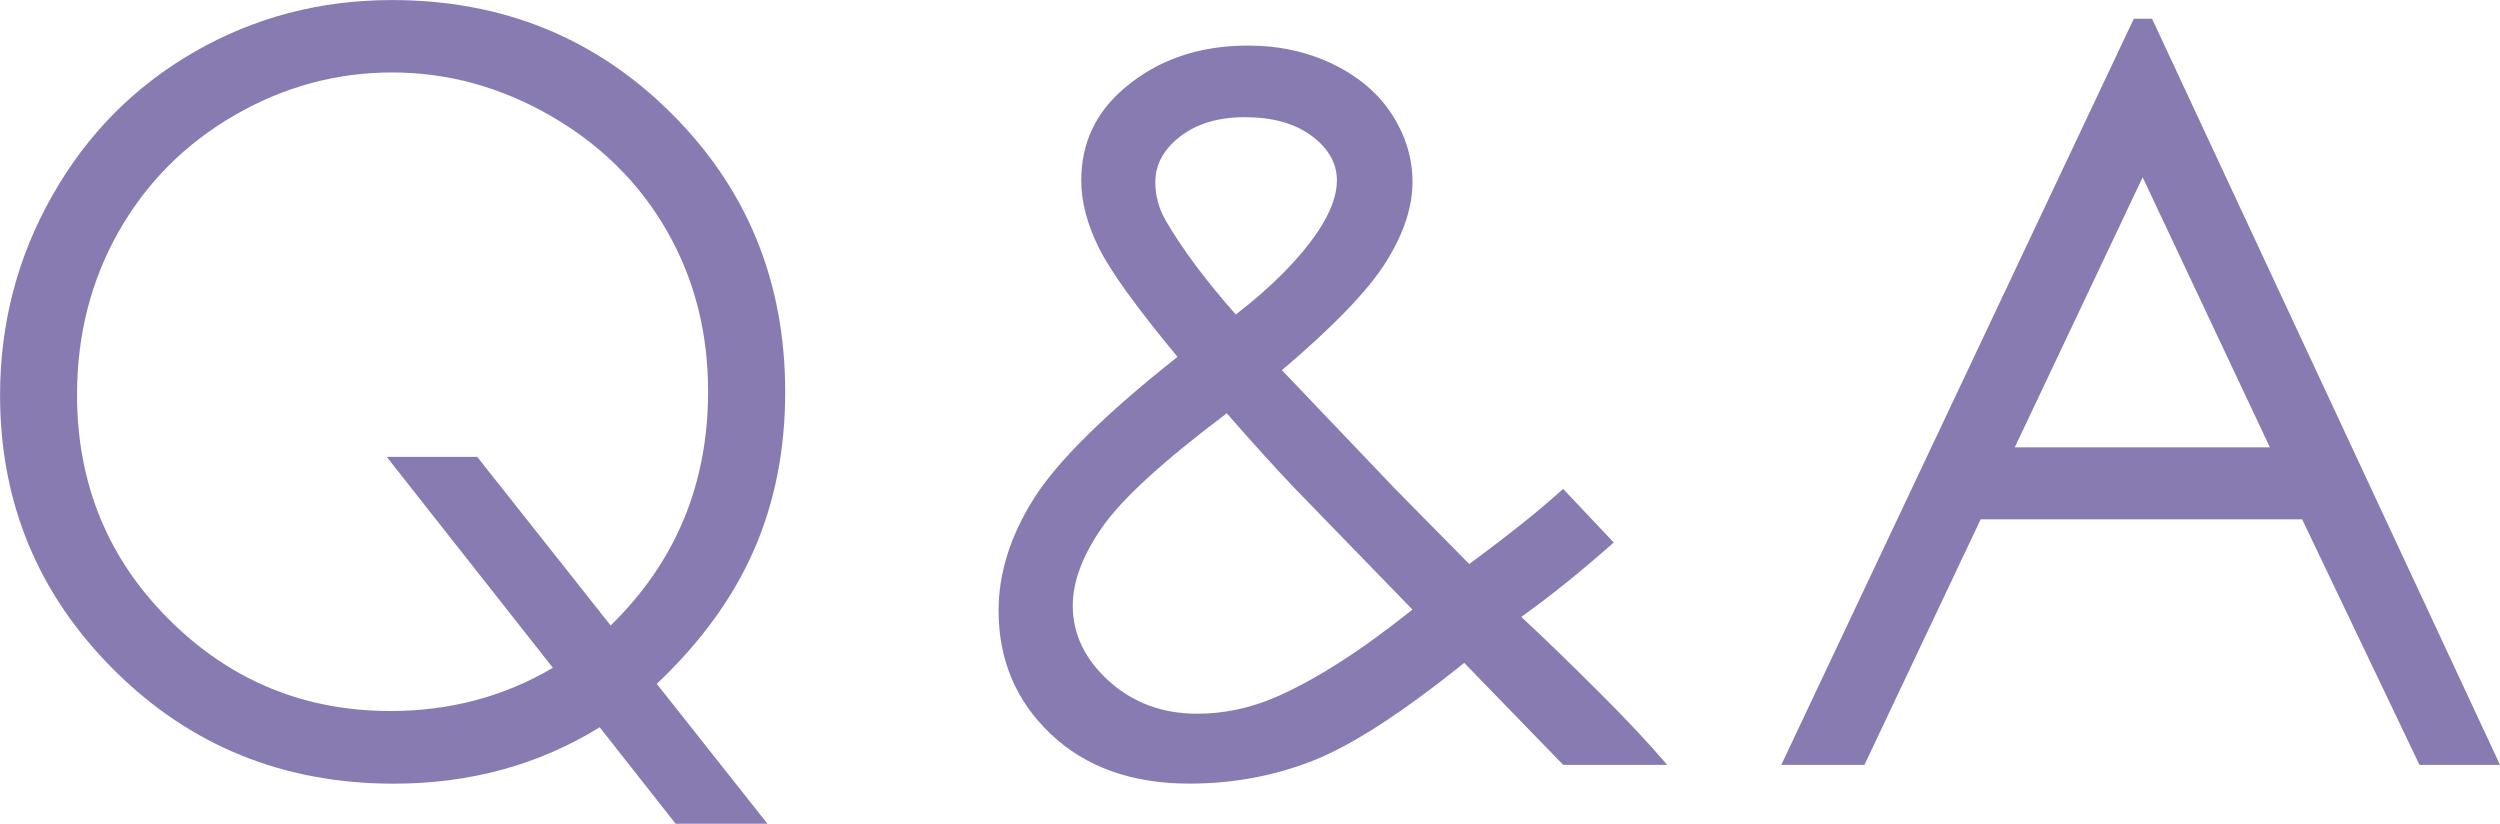 <?xml version="1.0" encoding="UTF-8"?><svg id="a" xmlns="http://www.w3.org/2000/svg" width="40.913" height="13.48" viewBox="0 0 40.913 13.48"><defs><style>.b{fill:#887bb2;}</style></defs><path class="b" d="M10.748,11.191l1.812,2.29h-1.503l-1.243-1.579c-.997,.615-2.121,.923-3.37,.923-1.808,0-3.334-.62-4.577-1.859-1.244-1.24-1.866-2.739-1.866-4.499,0-1.173,.285-2.262,.855-3.266,.569-1.005,1.346-1.789,2.327-2.353s2.059-.847,3.231-.847c1.808,0,3.333,.618,4.574,1.855,1.241,1.236,1.862,2.757,1.862,4.561,0,.941-.17,1.801-.51,2.582-.341,.78-.871,1.511-1.592,2.193Zm-.755-.955c1.063-1.036,1.595-2.312,1.595-3.831,0-.97-.226-1.846-.676-2.63-.451-.784-1.087-1.411-1.905-1.882-.819-.471-1.683-.707-2.59-.707-.913,0-1.773,.234-2.582,.702-.808,.468-1.438,1.102-1.893,1.902-.453,.8-.681,1.69-.681,2.67,0,1.451,.501,2.677,1.503,3.676,1.001,1,2.211,1.5,3.627,1.5,.969,0,1.855-.235,2.657-.707l-2.719-3.452h1.481l2.182,2.757Z"/><path class="b" d="M25.582,8.002l.827,.876c-.531,.471-1.035,.876-1.513,1.218,.332,.306,.766,.726,1.3,1.259,.422,.42,.784,.807,1.088,1.162h-1.702l-1.62-1.669c-1.017,.819-1.844,1.353-2.481,1.603-.636,.249-1.309,.373-2.017,.373-.941,0-1.696-.27-2.267-.81-.569-.54-.855-1.213-.855-2.022,0-.609,.191-1.219,.576-1.831,.385-.611,1.168-1.385,2.352-2.321-.669-.808-1.099-1.403-1.289-1.788-.19-.384-.286-.75-.286-1.099,0-.608,.235-1.112,.706-1.51,.542-.464,1.217-.697,2.025-.697,.509,0,.974,.102,1.395,.307,.42,.205,.741,.48,.963,.826,.221,.346,.332,.713,.332,1.1,0,.41-.144,.845-.433,1.307-.288,.462-.856,1.053-1.704,1.772l1.852,1.942,1.213,1.23c.651-.479,1.164-.889,1.537-1.23Zm-5.505-1.239c-1.038,.781-1.718,1.402-2.039,1.865-.322,.462-.482,.89-.482,1.283,0,.465,.196,.876,.59,1.233,.395,.357,.876,.536,1.447,.536,.433,0,.856-.088,1.272-.266,.654-.282,1.404-.761,2.25-1.438l-1.926-1.984c-.332-.349-.703-.758-1.112-1.228Zm.148-1.616c.593-.46,1.039-.91,1.339-1.353,.21-.315,.315-.595,.315-.838,0-.282-.137-.526-.412-.731-.274-.205-.64-.307-1.095-.307-.433,0-.785,.105-1.057,.315-.273,.21-.408,.46-.408,.747,0,.221,.056,.429,.167,.623,.273,.47,.655,.985,1.15,1.544Z"/><path class="b" d="M35.219,.307l5.694,12.21h-1.318l-1.92-4.018h-5.261l-1.902,4.018h-1.361L34.92,.307h.299Zm-.154,2.594l-2.093,4.42h4.175l-2.082-4.42Z"/></svg>